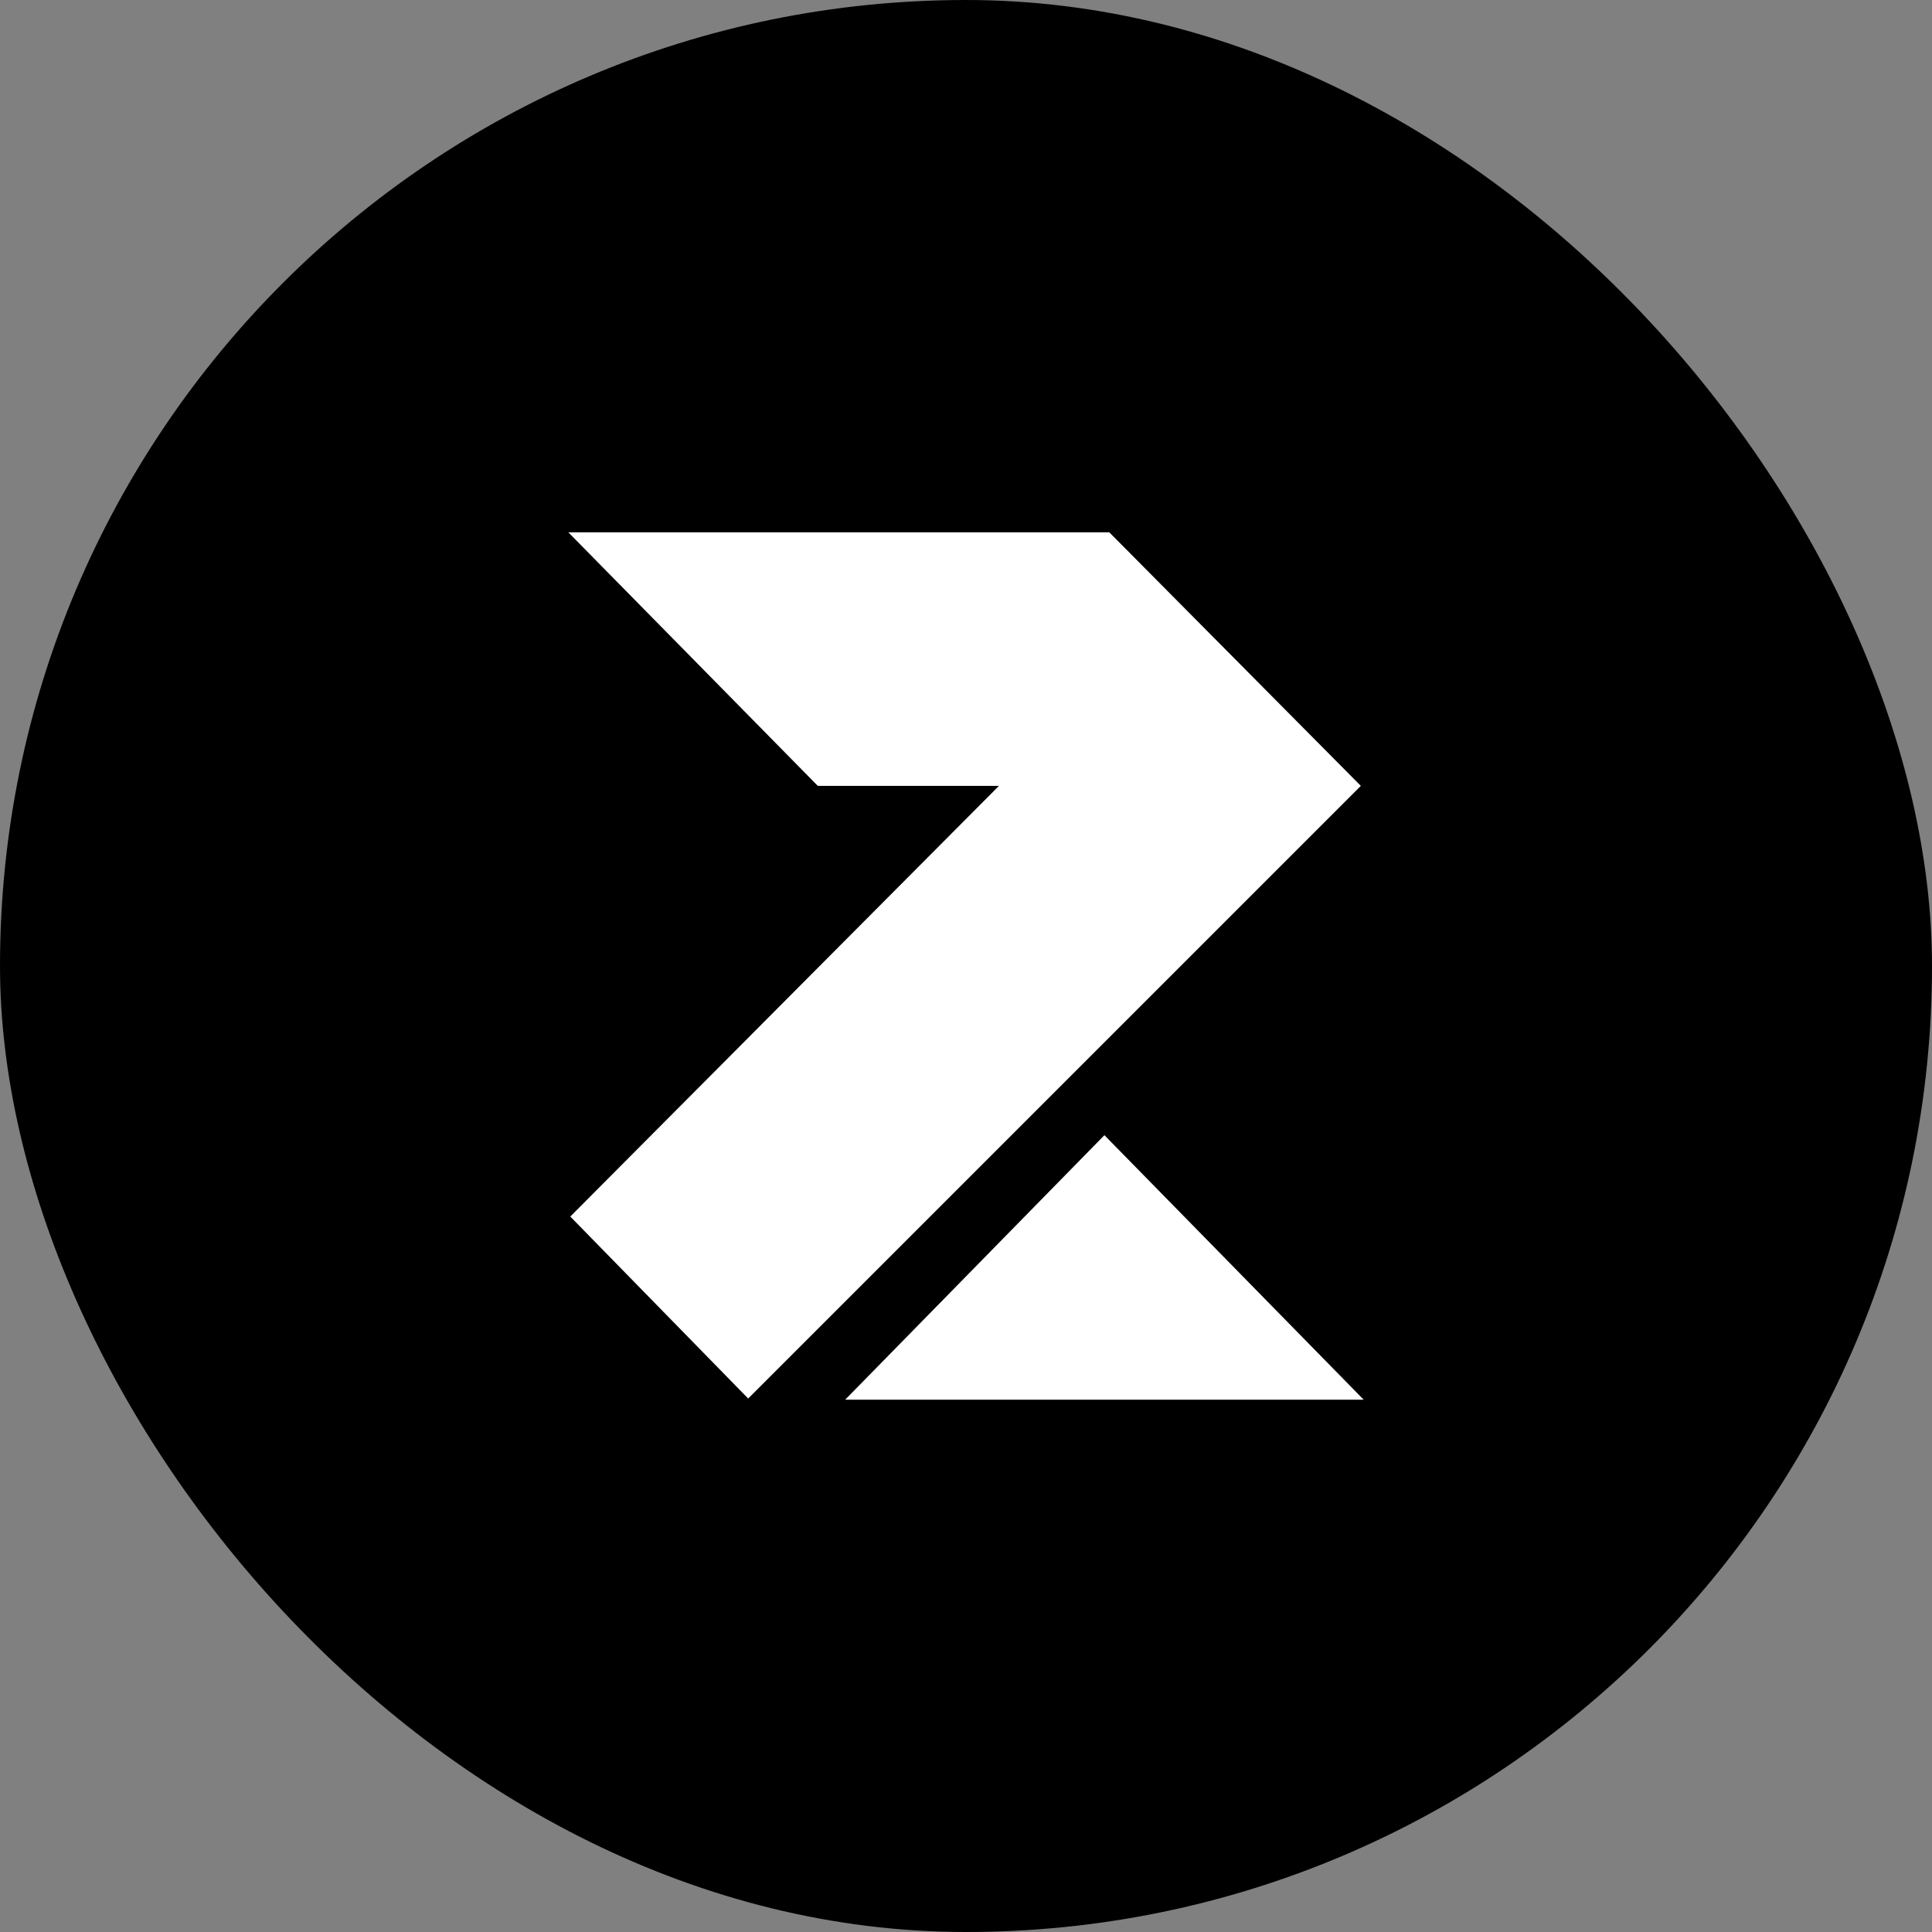 <svg width="480" height="480" viewBox="0 0 480 480" fill="none" xmlns="http://www.w3.org/2000/svg">
<rect x="0" y="0" width="480" height="480" fill="#808080" stroke="none"/>
<rect width="480" height="480" rx="240" fill="black"/>
<path d="M274.39 282.75L337.61 347.25H211.17L274.39 282.75Z" fill="white"/>
<path d="M185.89 346.75L337.39 195.25L275.39 132.75H142.39L203.39 194.75H249.39L142.39 302.25L185.89 346.75Z" fill="white"/>
<path d="M274.39 282.75L337.61 347.25H211.17L274.39 282.75Z" stroke="white"/>
<path d="M185.89 346.75L337.39 195.25L275.39 132.75H142.39L203.39 194.75H249.39L142.39 302.25L185.89 346.75Z" stroke="white"/>
</svg>

